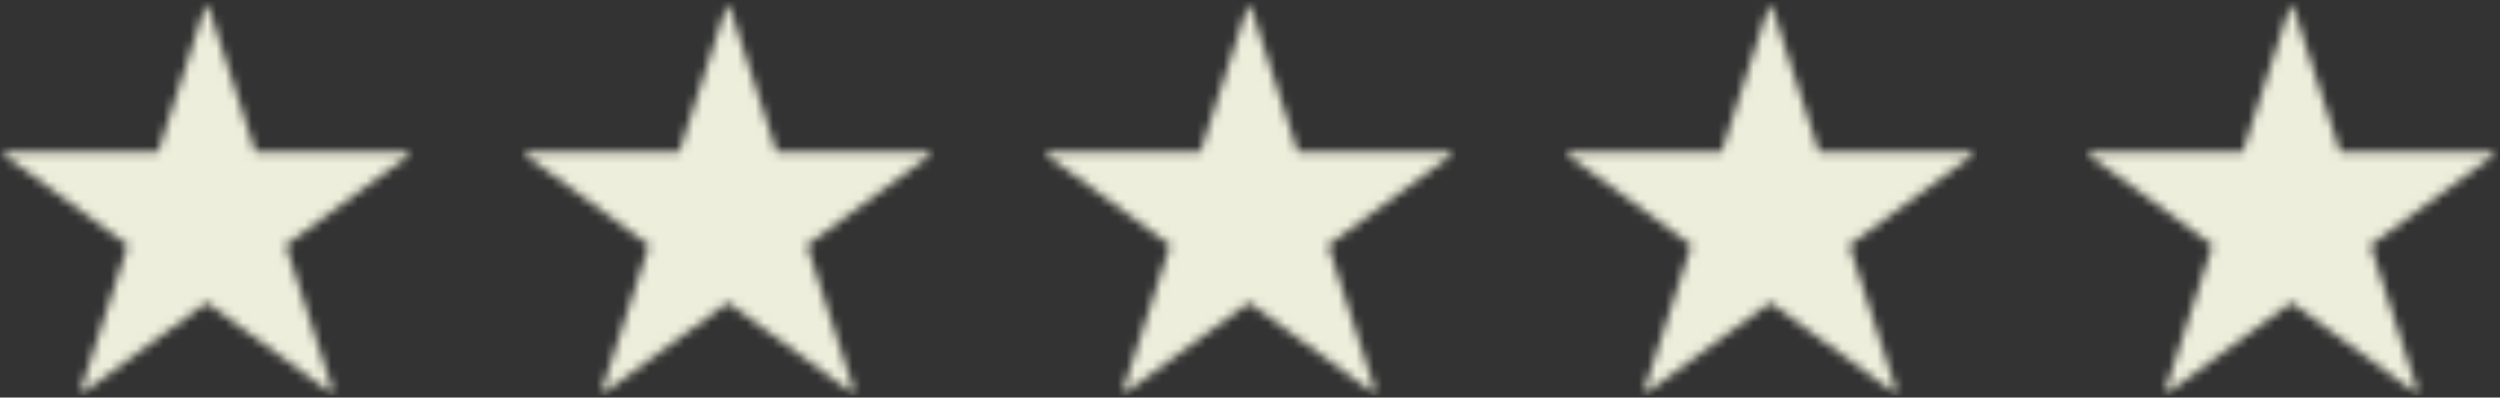 <svg width="283" height="45" viewBox="0 0 283 45" fill="none" xmlns="http://www.w3.org/2000/svg">
<rect x="0" y="0" width="283" height="45" fill="#333333" stroke="none"/>
<mask id="mask0_107_250" style="mask-type:luminance" maskUnits="userSpaceOnUse" x="0" y="0" width="47" height="45">
<path d="M0.013 0.19H46.803V44.786H0.013V0.19Z" fill="white"/>
</mask>
<g mask="url(#mask0_107_250)">
<mask id="mask1_107_250" style="mask-type:luminance" maskUnits="userSpaceOnUse" x="0" y="0" width="47" height="45">
<path d="M23.408 0.19L28.93 17.224H46.803L32.344 27.752L37.867 44.786L23.408 34.258L8.949 44.786L14.472 27.752L0.013 17.224H17.885L23.408 0.19Z" fill="white"/>
</mask>
<g mask="url(#mask1_107_250)">
<path d="M0.013 0.19H46.803V44.786H0.013V0.19Z" fill="#EEEEDC"/>
</g>
</g>
<mask id="mask2_107_250" style="mask-type:luminance" maskUnits="userSpaceOnUse" x="59" y="0" width="47" height="45">
<path d="M59.009 0.19H105.799V44.786H59.009V0.19Z" fill="white"/>
</mask>
<g mask="url(#mask2_107_250)">
<mask id="mask3_107_250" style="mask-type:luminance" maskUnits="userSpaceOnUse" x="59" y="0" width="47" height="45">
<path d="M82.404 0.19L87.927 17.224H105.799L91.34 27.752L96.863 44.786L82.404 34.258L67.945 44.786L73.468 27.752L59.009 17.224H76.881L82.404 0.19Z" fill="white"/>
</mask>
<g mask="url(#mask3_107_250)">
<path d="M59.009 0.19H105.799V44.786H59.009V0.19Z" fill="#EEEEDC"/>
</g>
</g>
<mask id="mask4_107_250" style="mask-type:luminance" maskUnits="userSpaceOnUse" x="118" y="0" width="47" height="45">
<path d="M118.004 0.19H164.794V44.786H118.004V0.19Z" fill="white"/>
</mask>
<g mask="url(#mask4_107_250)">
<mask id="mask5_107_250" style="mask-type:luminance" maskUnits="userSpaceOnUse" x="118" y="0" width="47" height="45">
<path d="M141.399 0.19L146.922 17.224H164.794L150.335 27.752L155.858 44.786L141.399 34.258L126.94 44.786L132.463 27.752L118.004 17.224H135.876L141.399 0.19Z" fill="white"/>
</mask>
<g mask="url(#mask5_107_250)">
<path d="M118.004 0.19H164.794V44.786H118.004V0.19Z" fill="#EEEEDC"/>
</g>
</g>
<mask id="mask6_107_250" style="mask-type:luminance" maskUnits="userSpaceOnUse" x="177" y="0" width="47" height="45">
<path d="M177 0.19H223.79V44.786H177V0.19Z" fill="white"/>
</mask>
<g mask="url(#mask6_107_250)">
<mask id="mask7_107_250" style="mask-type:luminance" maskUnits="userSpaceOnUse" x="177" y="0" width="47" height="45">
<path d="M200.395 0.19L205.918 17.224H223.79L209.331 27.752L214.854 44.786L200.395 34.258L185.936 44.786L191.459 27.752L177 17.224H194.872L200.395 0.19Z" fill="white"/>
</mask>
<g mask="url(#mask7_107_250)">
<path d="M177 0.19H223.79V44.786H177V0.19Z" fill="#EEEEDC"/>
</g>
</g>
<mask id="mask8_107_250" style="mask-type:luminance" maskUnits="userSpaceOnUse" x="235" y="0" width="48" height="45">
<path d="M235.996 0.19H282.786V44.786H235.996V0.19Z" fill="white"/>
</mask>
<g mask="url(#mask8_107_250)">
<mask id="mask9_107_250" style="mask-type:luminance" maskUnits="userSpaceOnUse" x="235" y="0" width="48" height="45">
<path d="M259.391 0.19L264.914 17.224H282.786L268.327 27.752L273.85 44.786L259.391 34.258L244.932 44.786L250.455 27.752L235.996 17.224H253.868L259.391 0.19Z" fill="white"/>
</mask>
<g mask="url(#mask9_107_250)">
<path d="M235.996 0.19H282.786V44.786H235.996V0.19Z" fill="#EEEEDC"/>
</g>
</g>
</svg>
